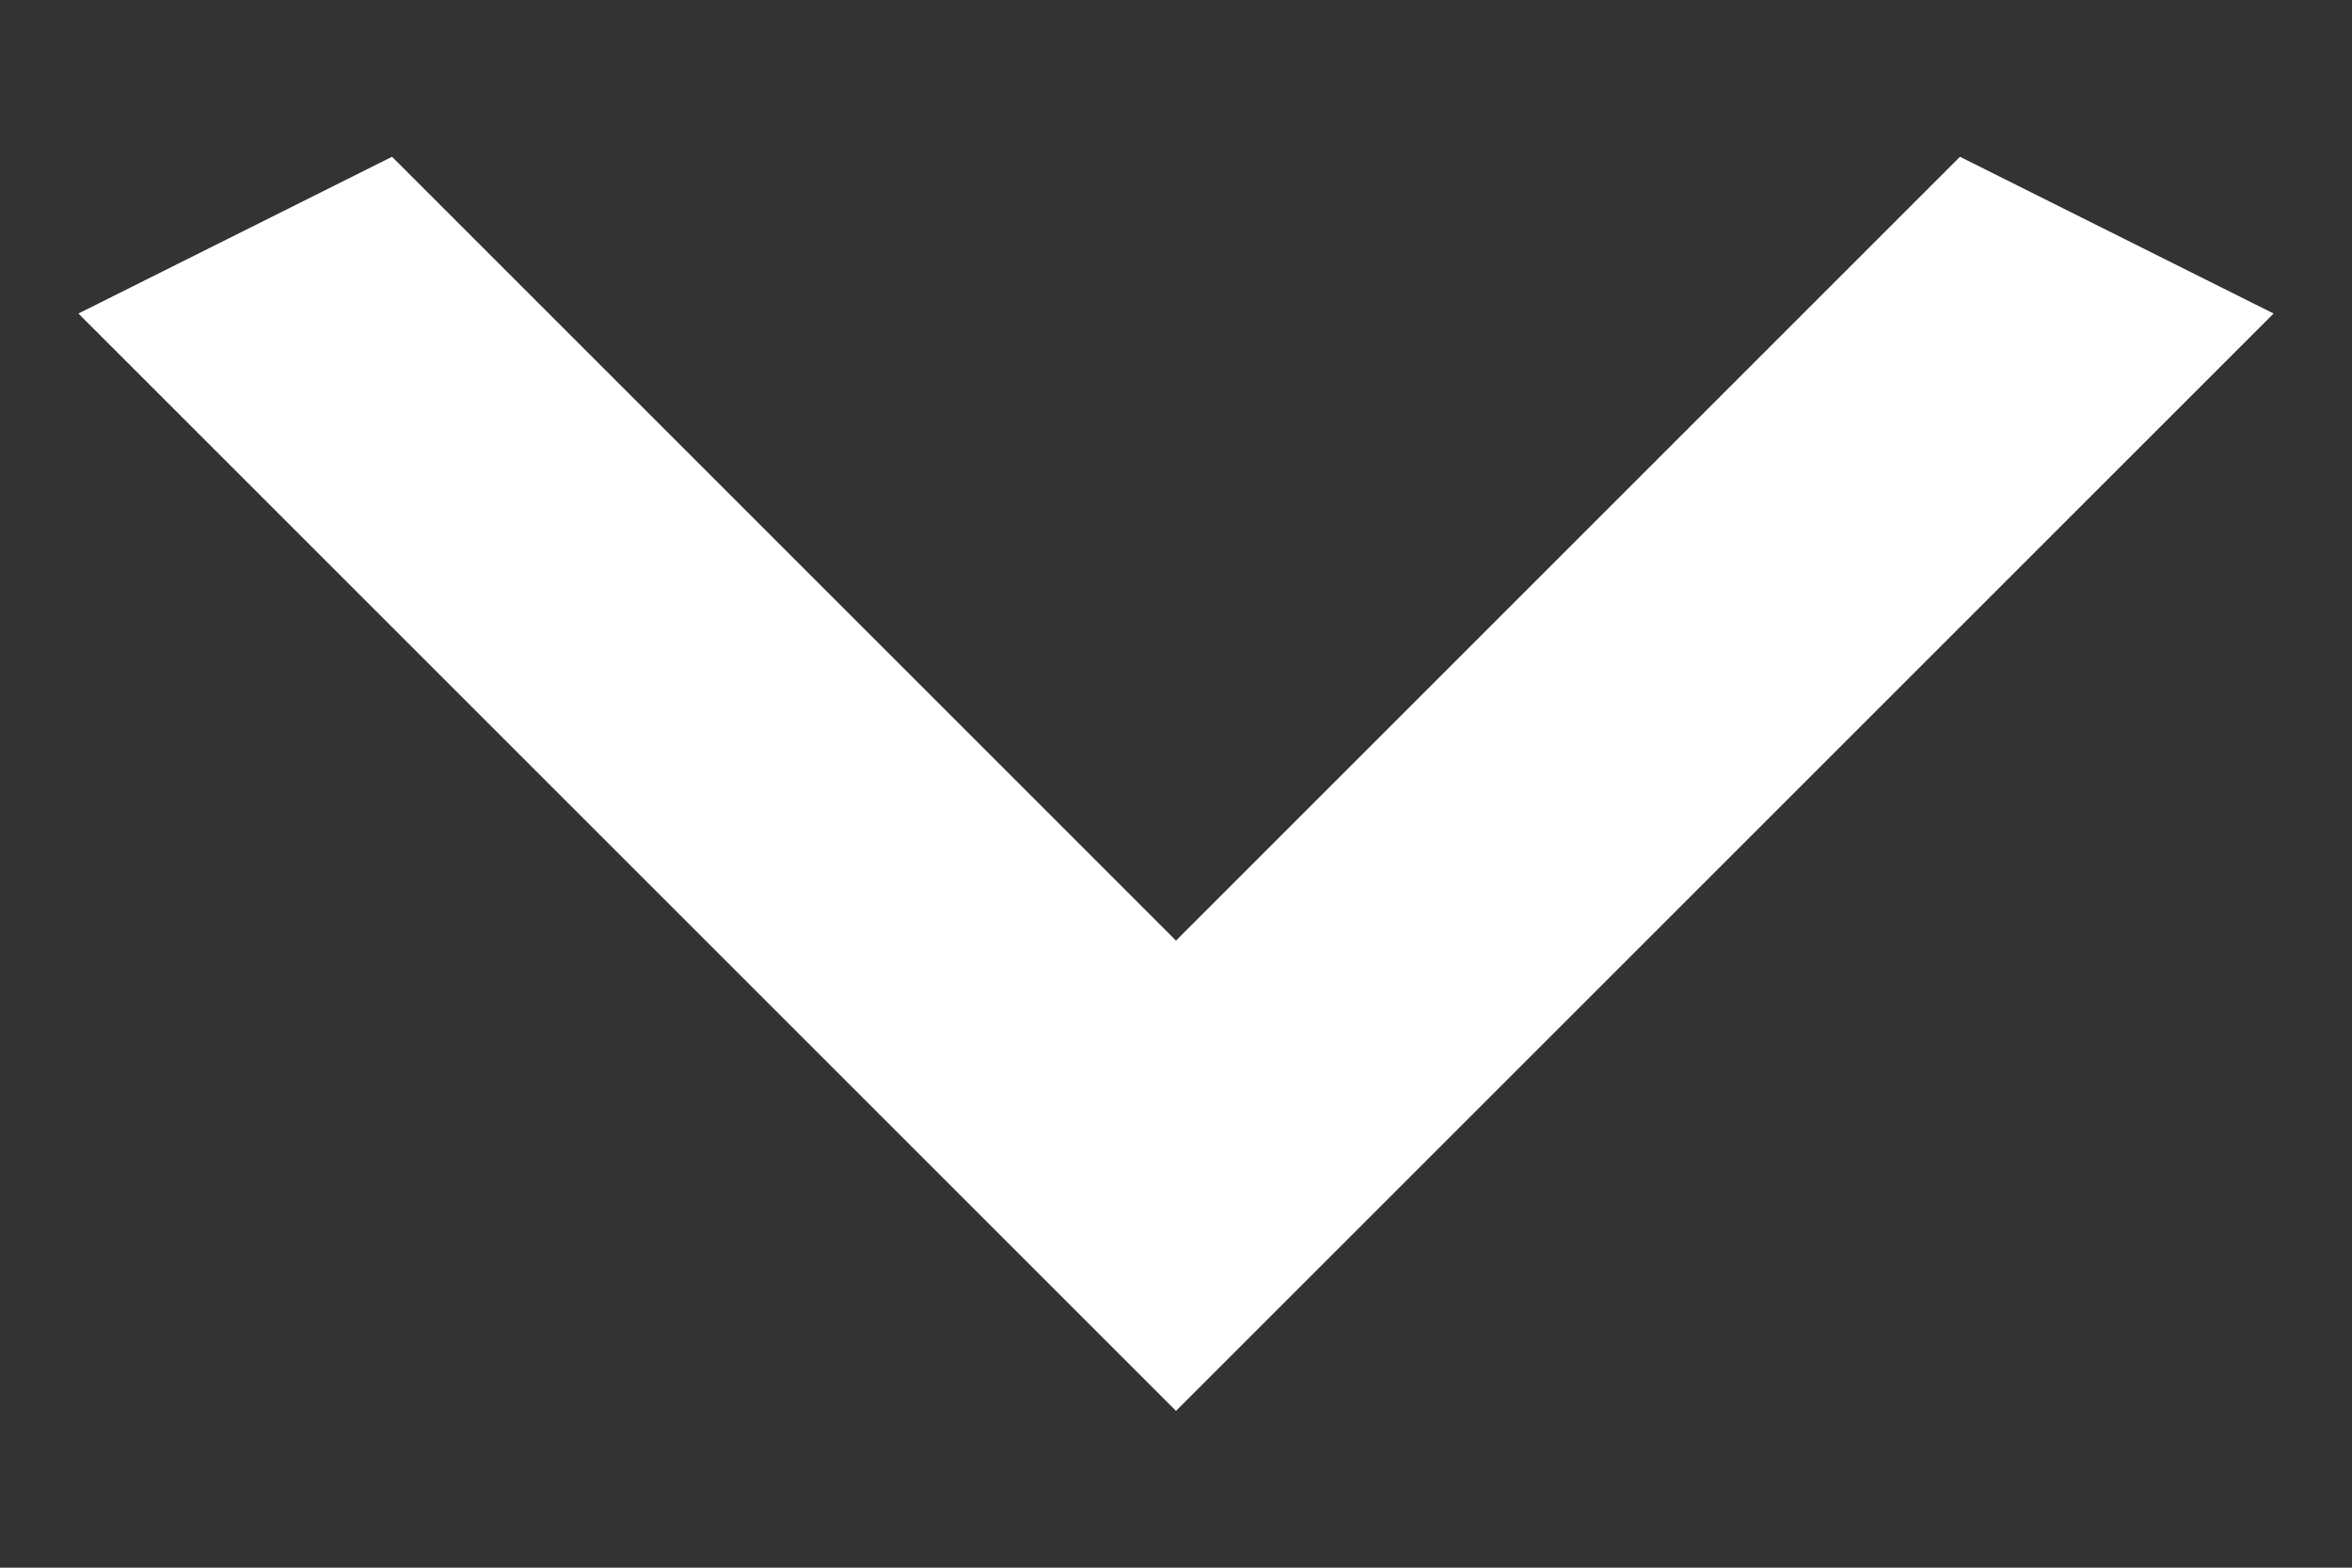 <svg width="6" height="4" viewBox="0 0 6 4" fill="none" xmlns="http://www.w3.org/2000/svg">
<rect x="0" y="0" width="6" height="4" fill="#333333" stroke="none"/>
<path d="M5 0.4L3 2.4L1 0.4L0.2 0.8L3 3.6L5.8 0.8L5 0.4Z" fill="#fff"/>
</svg>
